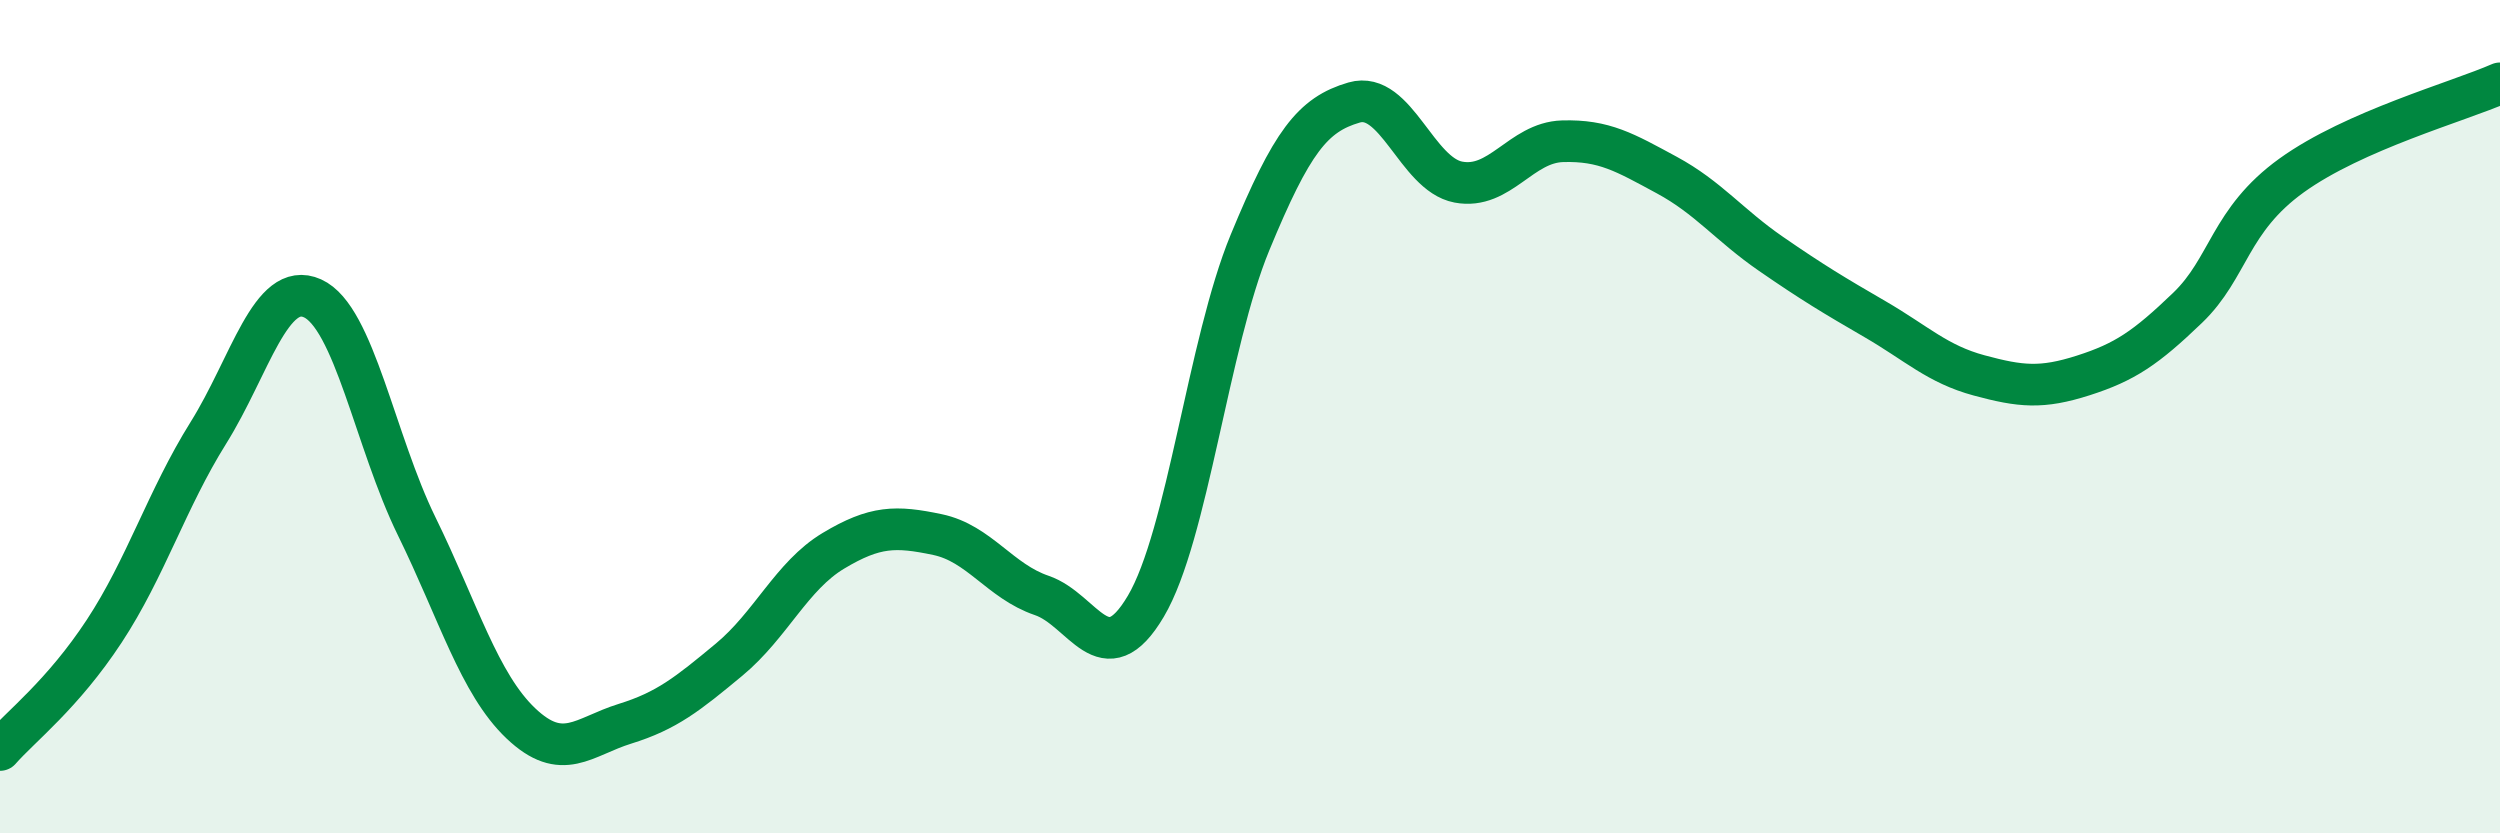 
    <svg width="60" height="20" viewBox="0 0 60 20" xmlns="http://www.w3.org/2000/svg">
      <path
        d="M 0,18 C 0.5,17.43 1.5,16.67 2.5,15.15 C 3.5,13.63 4,11.99 5,10.39 C 6,8.79 6.5,6.71 7.5,7.16 C 8.5,7.61 9,10.59 10,12.63 C 11,14.67 11.5,16.41 12.5,17.36 C 13.5,18.31 14,17.68 15,17.37 C 16,17.06 16.5,16.66 17.5,15.83 C 18.5,15 19,13.82 20,13.22 C 21,12.62 21.5,12.62 22.5,12.83 C 23.5,13.04 24,13.95 25,14.29 C 26,14.63 26.5,16.24 27.5,14.55 C 28.5,12.86 29,8.24 30,5.82 C 31,3.4 31.5,2.75 32.5,2.46 C 33.5,2.17 34,4.18 35,4.37 C 36,4.56 36.5,3.42 37.5,3.39 C 38.5,3.36 39,3.66 40,4.2 C 41,4.74 41.5,5.4 42.5,6.09 C 43.5,6.78 44,7.08 45,7.66 C 46,8.24 46.5,8.74 47.5,9.01 C 48.5,9.28 49,9.33 50,9.01 C 51,8.69 51.5,8.35 52.5,7.39 C 53.5,6.43 53.5,5.29 55,4.21 C 56.5,3.13 59,2.44 60,2L60 20L0 20Z"
        fill="#008740"
        opacity="0.1"
        stroke-linecap="round"
        stroke-linejoin="round"
      />
      <path
        d="M 0,18 C 0.5,17.43 1.5,16.67 2.5,15.15 C 3.5,13.63 4,11.99 5,10.39 C 6,8.79 6.5,6.71 7.5,7.16 C 8.5,7.61 9,10.59 10,12.63 C 11,14.67 11.5,16.41 12.5,17.36 C 13.5,18.31 14,17.68 15,17.37 C 16,17.06 16.5,16.66 17.5,15.83 C 18.5,15 19,13.82 20,13.22 C 21,12.62 21.5,12.62 22.5,12.83 C 23.5,13.04 24,13.95 25,14.29 C 26,14.63 26.5,16.24 27.5,14.55 C 28.5,12.86 29,8.24 30,5.82 C 31,3.4 31.5,2.75 32.5,2.46 C 33.5,2.17 34,4.18 35,4.37 C 36,4.56 36.5,3.42 37.5,3.39 C 38.5,3.36 39,3.66 40,4.2 C 41,4.74 41.5,5.4 42.5,6.09 C 43.5,6.78 44,7.08 45,7.66 C 46,8.24 46.5,8.74 47.5,9.01 C 48.5,9.28 49,9.33 50,9.01 C 51,8.69 51.5,8.35 52.5,7.39 C 53.5,6.43 53.5,5.29 55,4.21 C 56.5,3.13 59,2.44 60,2"
        stroke="#008740"
        stroke-width="1"
        fill="none"
        stroke-linecap="round"
        stroke-linejoin="round"
      />
    </svg>
  